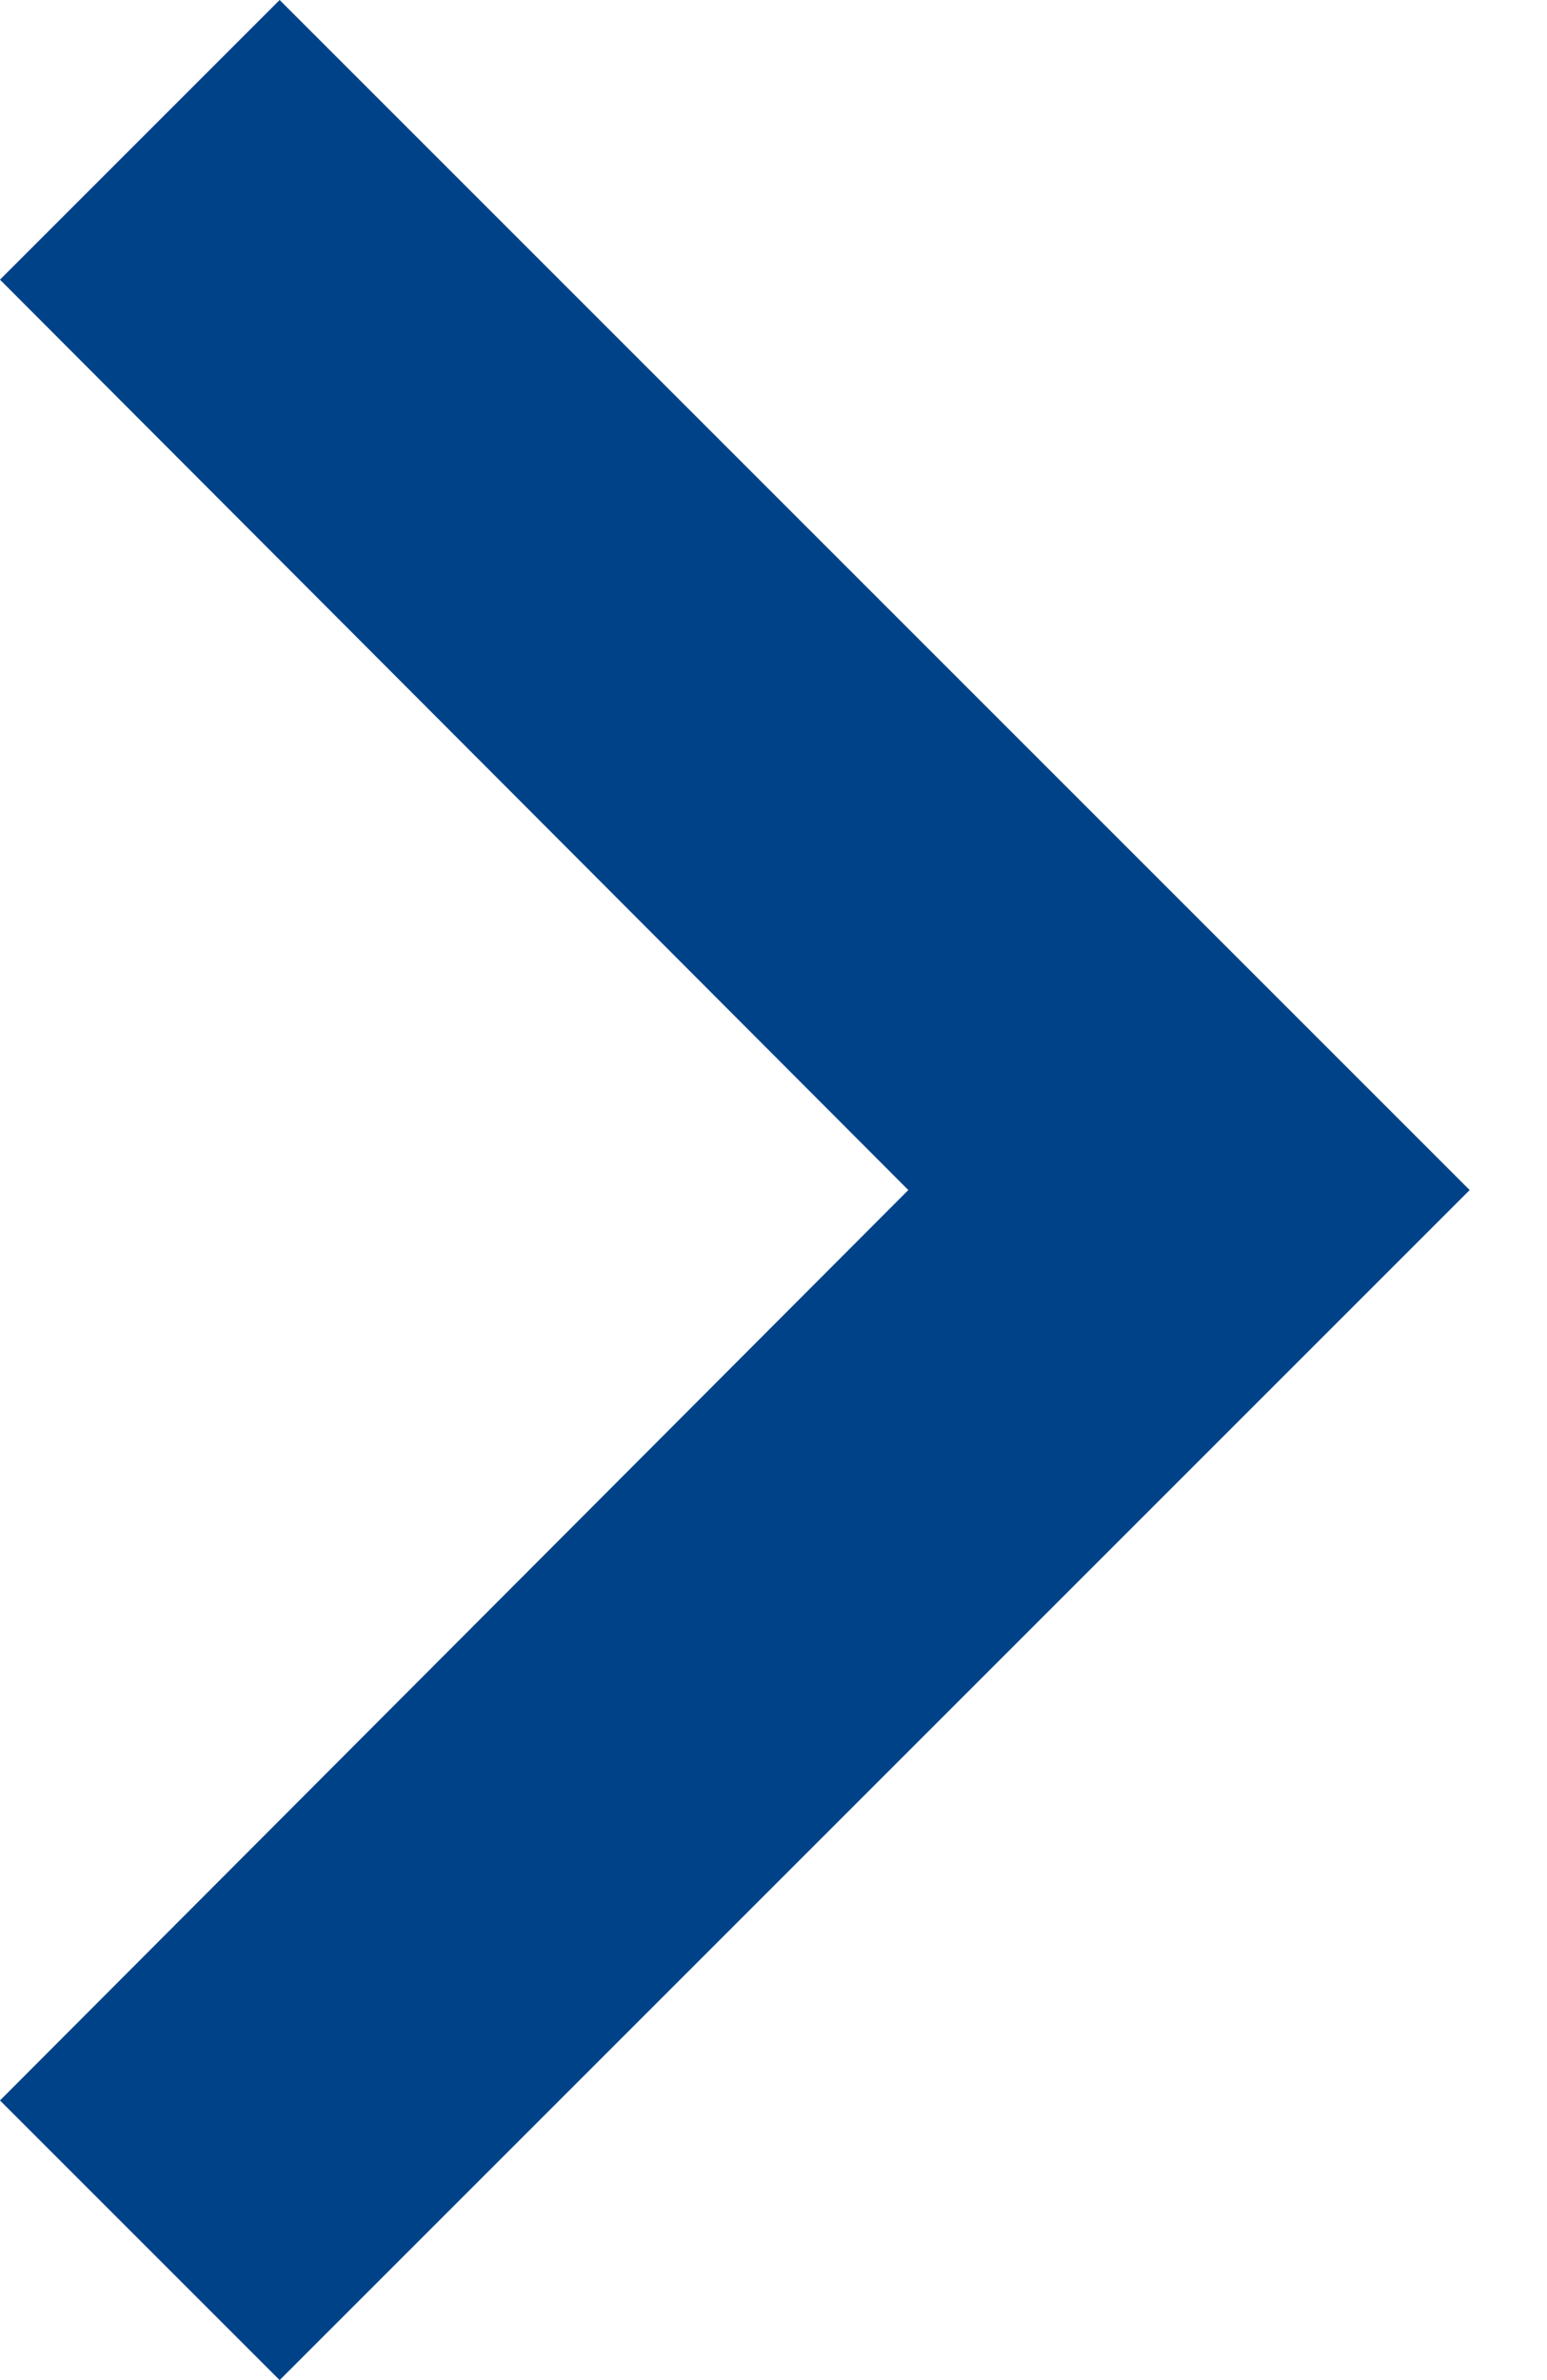 <?xml version="1.0" encoding="UTF-8"?>
<svg width="13px" height="20px" viewBox="0 0 13 20" version="1.1" xmlns="http://www.w3.org/2000/svg" xmlns:xlink="http://www.w3.org/1999/xlink">
    <g id="Desktop" stroke="none" stroke-width="1" fill="none" fill-rule="evenodd">
        <g id="Categorieoverzicht-2-2---Desktop" transform="translate(-577, -622)" fill="#004288">
            <g id="Product-1-Copy-4" transform="translate(426, 297)">
                <g id="Bekijken" transform="translate(132, 310)">
                    <polygon id="Pijl-rechts" points="19 32.65 26.633 25 19 17.35 21.35 15 31.35 25 21.35 35"></polygon>
                </g>
            </g>
        </g>
    </g>
</svg>